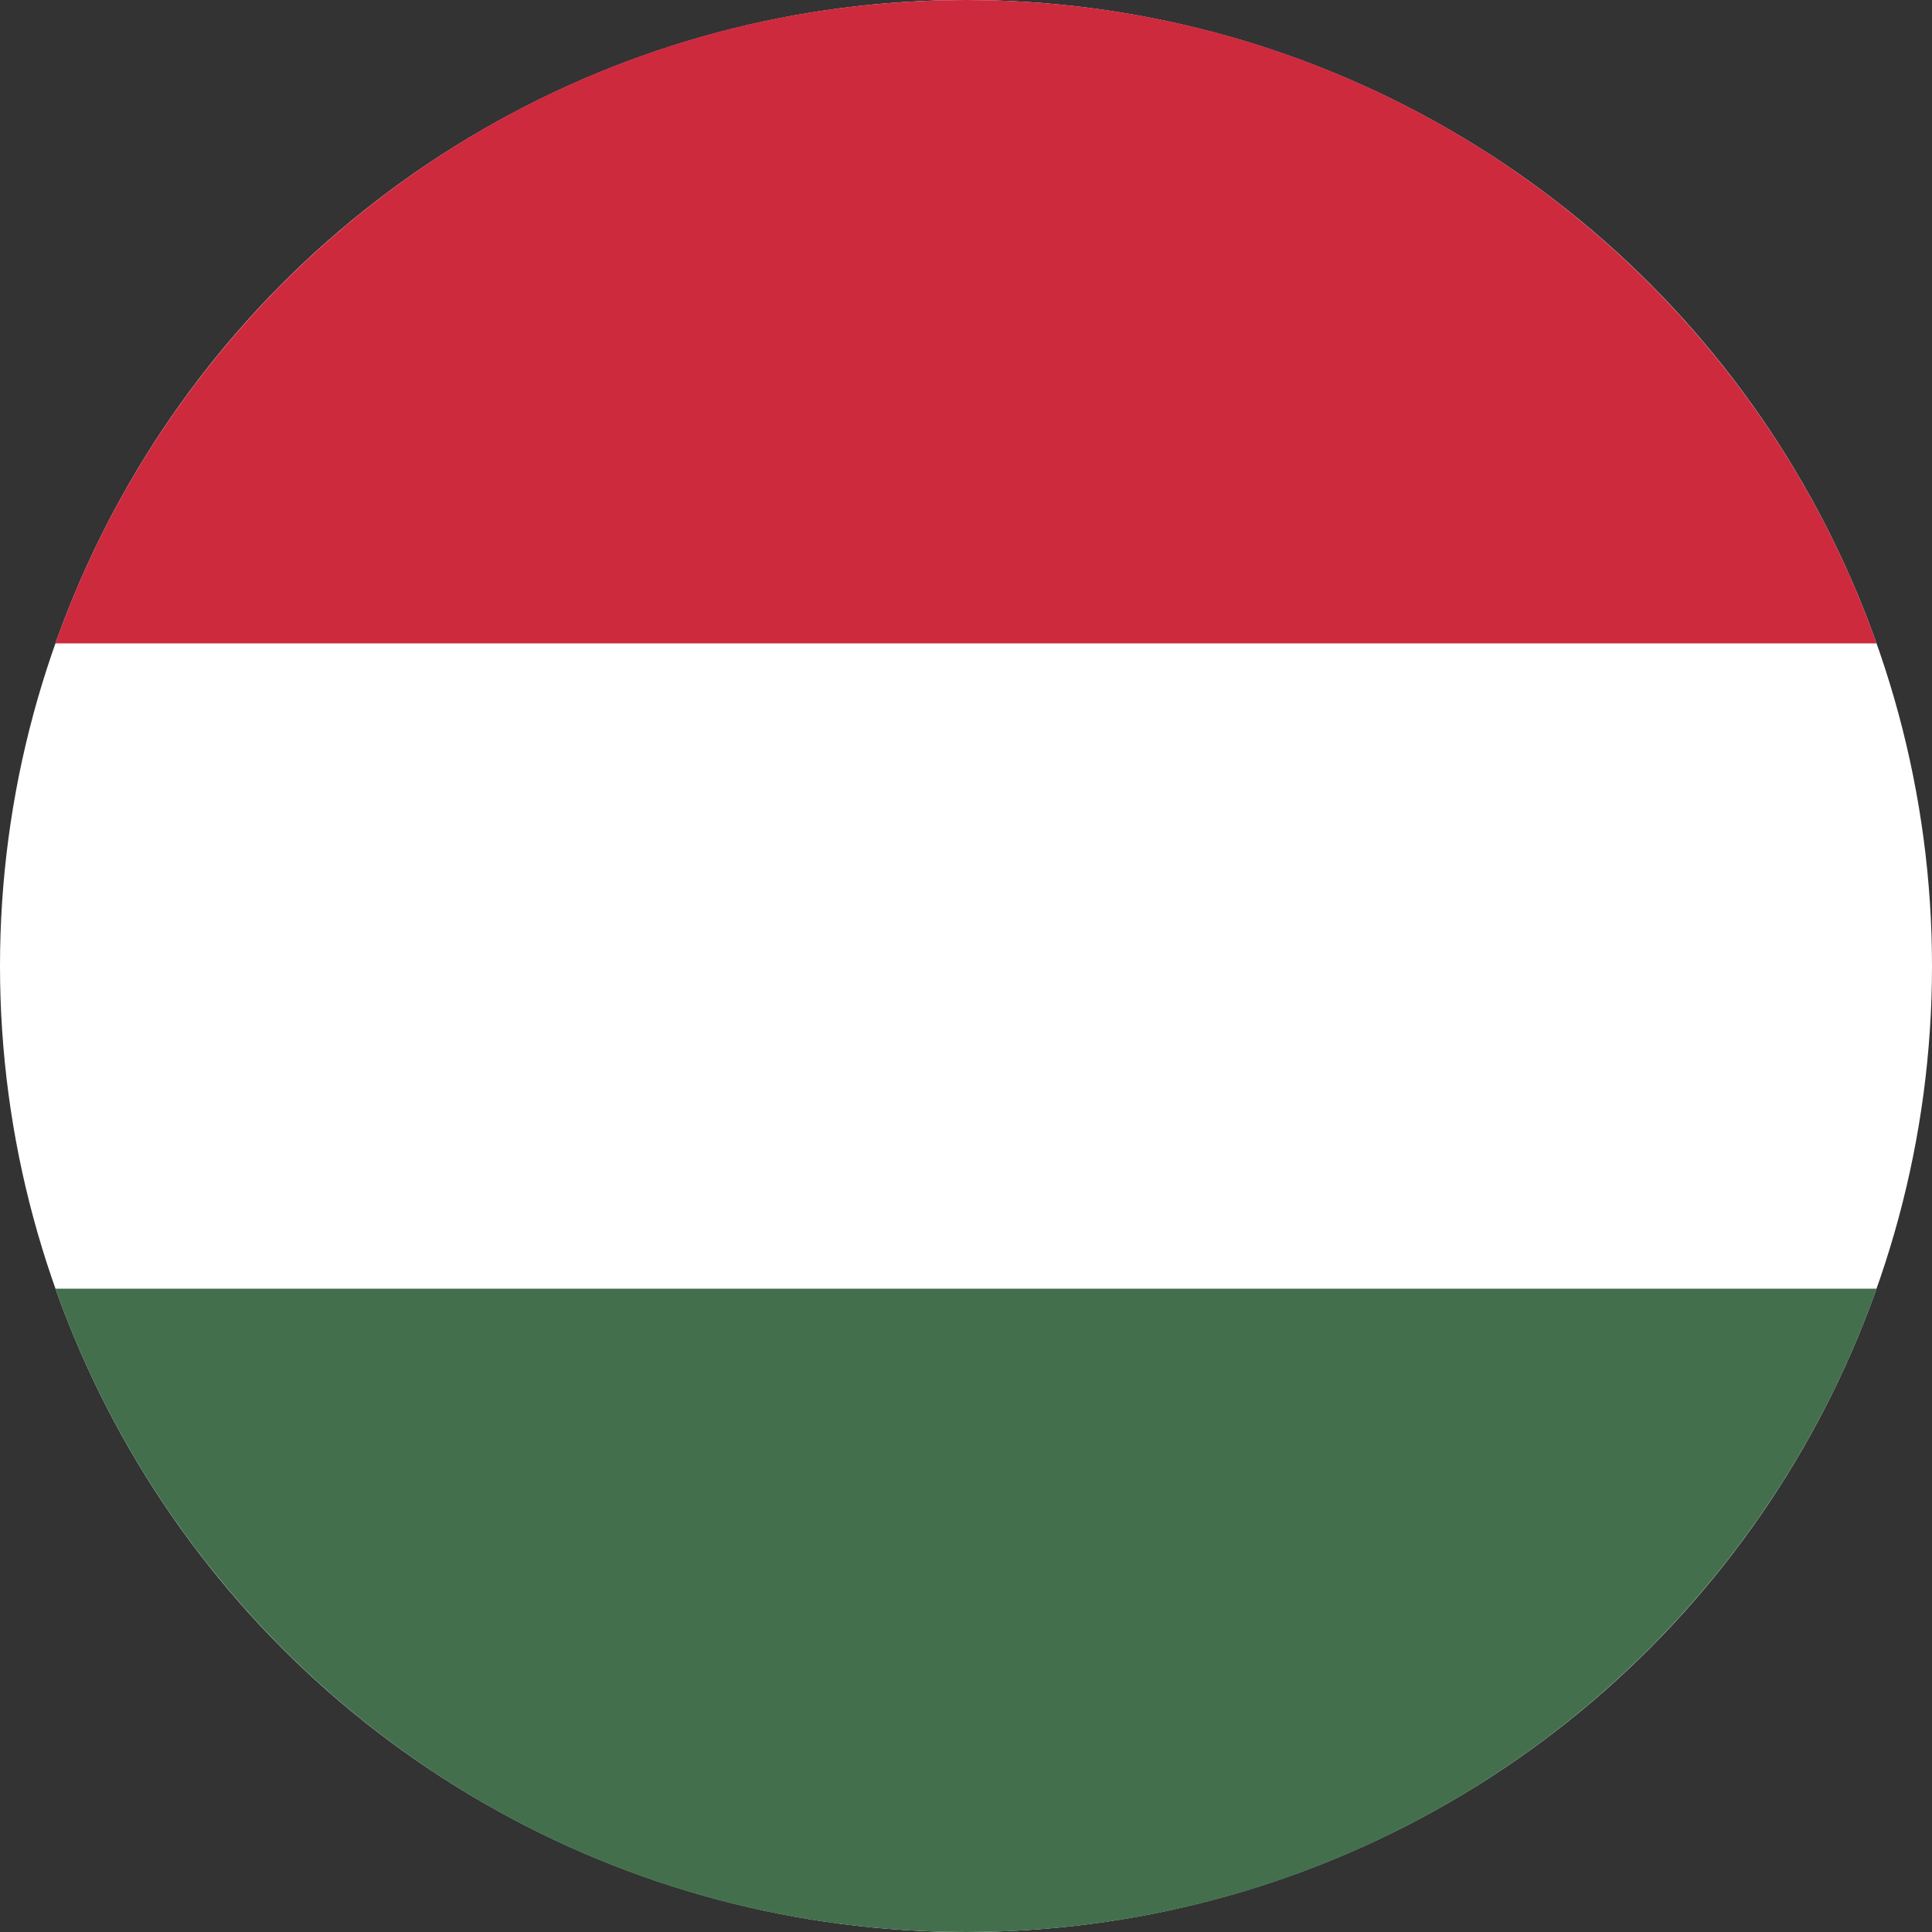 <?xml version="1.0" encoding="UTF-8"?><svg id="uuid-df00a633-68c6-4b48-a244-413ce2980976" xmlns="http://www.w3.org/2000/svg" viewBox="0 0 100 100"><rect x="0" y="0" width="100" height="100" fill="#333333" stroke="none"/><circle cx="50" cy="50" r="50" fill="#fff"/><path d="M97.132,33.3C90.258,13.9,71.756,0,50,0S9.742,13.9,2.868,33.3h94.265Z" fill="#cd2a3e"/><path d="M2.868,66.7c6.875,19.4,25.376,33.3,47.132,33.3s40.258-13.9,47.132-33.3H2.868Z" fill="#436f4d"/></svg>